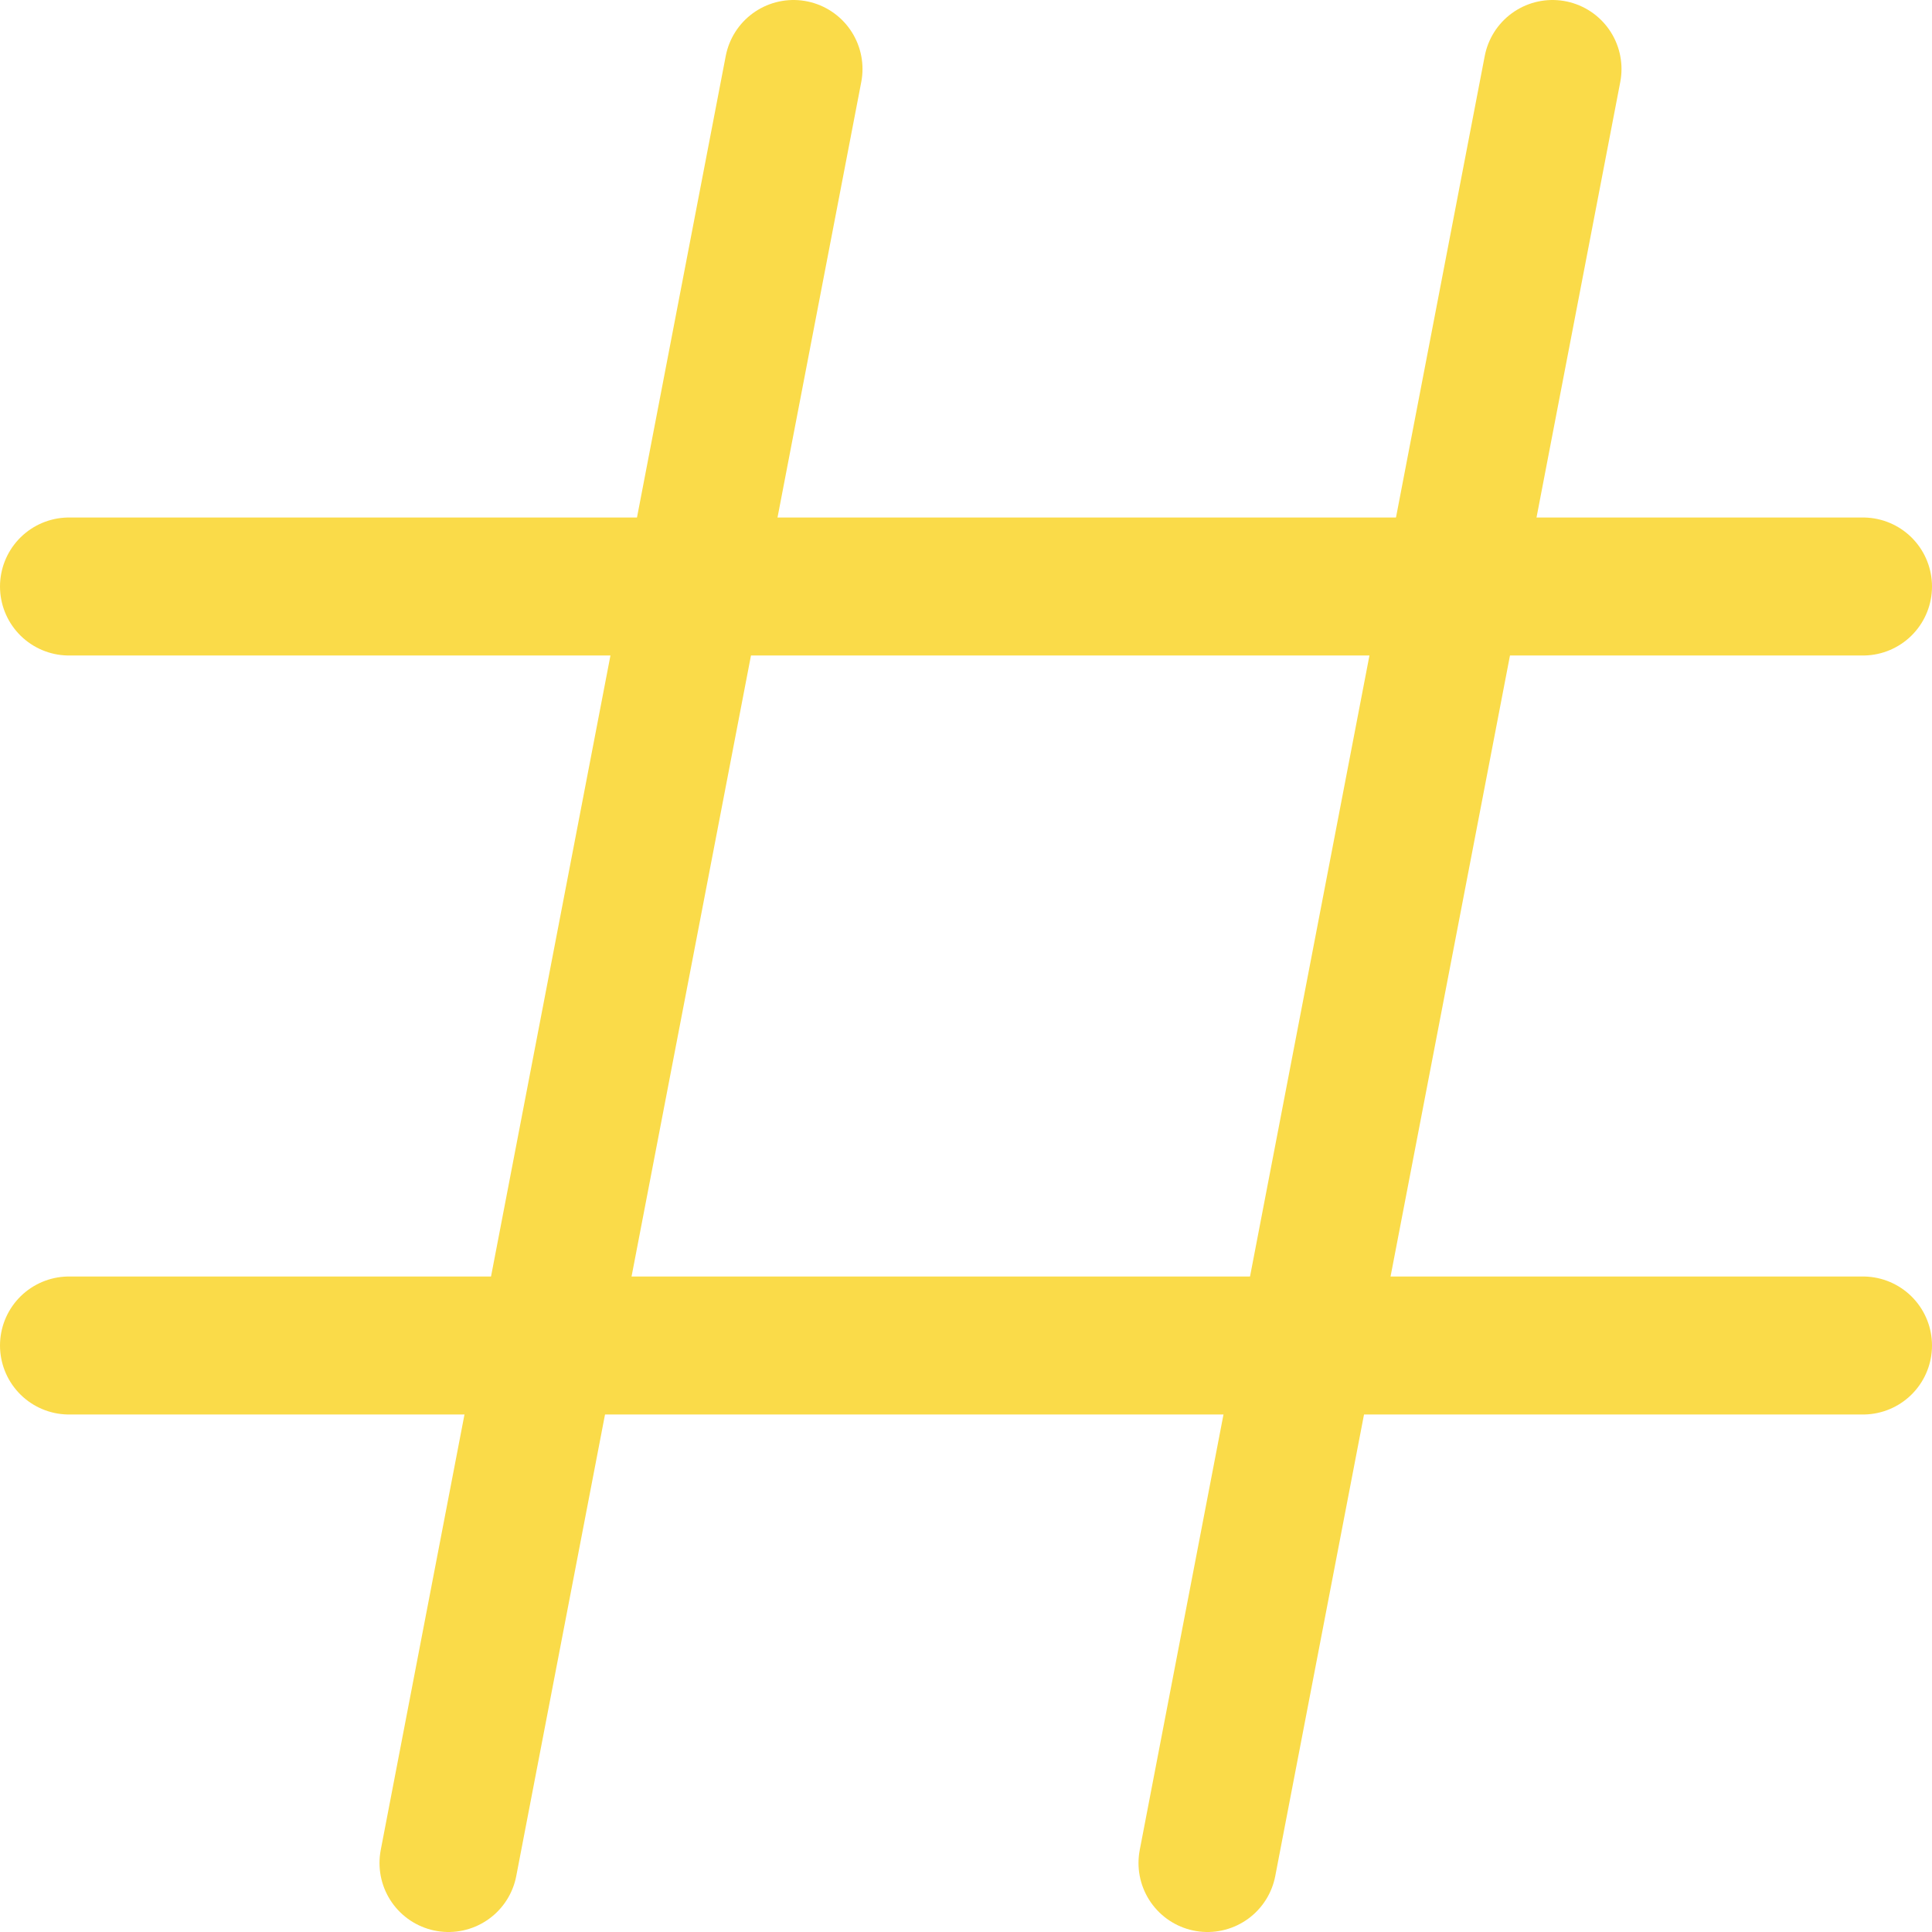 <svg width="14" height="14" viewBox="0 0 14 14" fill="none" xmlns="http://www.w3.org/2000/svg">
<g clip-path="url(#clip0_328_1391)">
<path d="M0.5 4.25H13.5" stroke="#FADB49" stroke-linecap="round" stroke-linejoin="round"/>
<path d="M0.5 9.75H13.5" stroke="#FADB49" stroke-linecap="round" stroke-linejoin="round"/>
<path d="M11.25 0.5L8.75 13.5" stroke="#FADB49" stroke-linecap="round" stroke-linejoin="round"/>
<path d="M5.75 0.5L3.25 13.5" stroke="#FADB49" stroke-linecap="round" stroke-linejoin="round"/>
</g>
<defs>
<clipPath id="clip0_328_1391">
<rect width="14" height="14" fill="white"/>
</clipPath>
</defs>
</svg>
